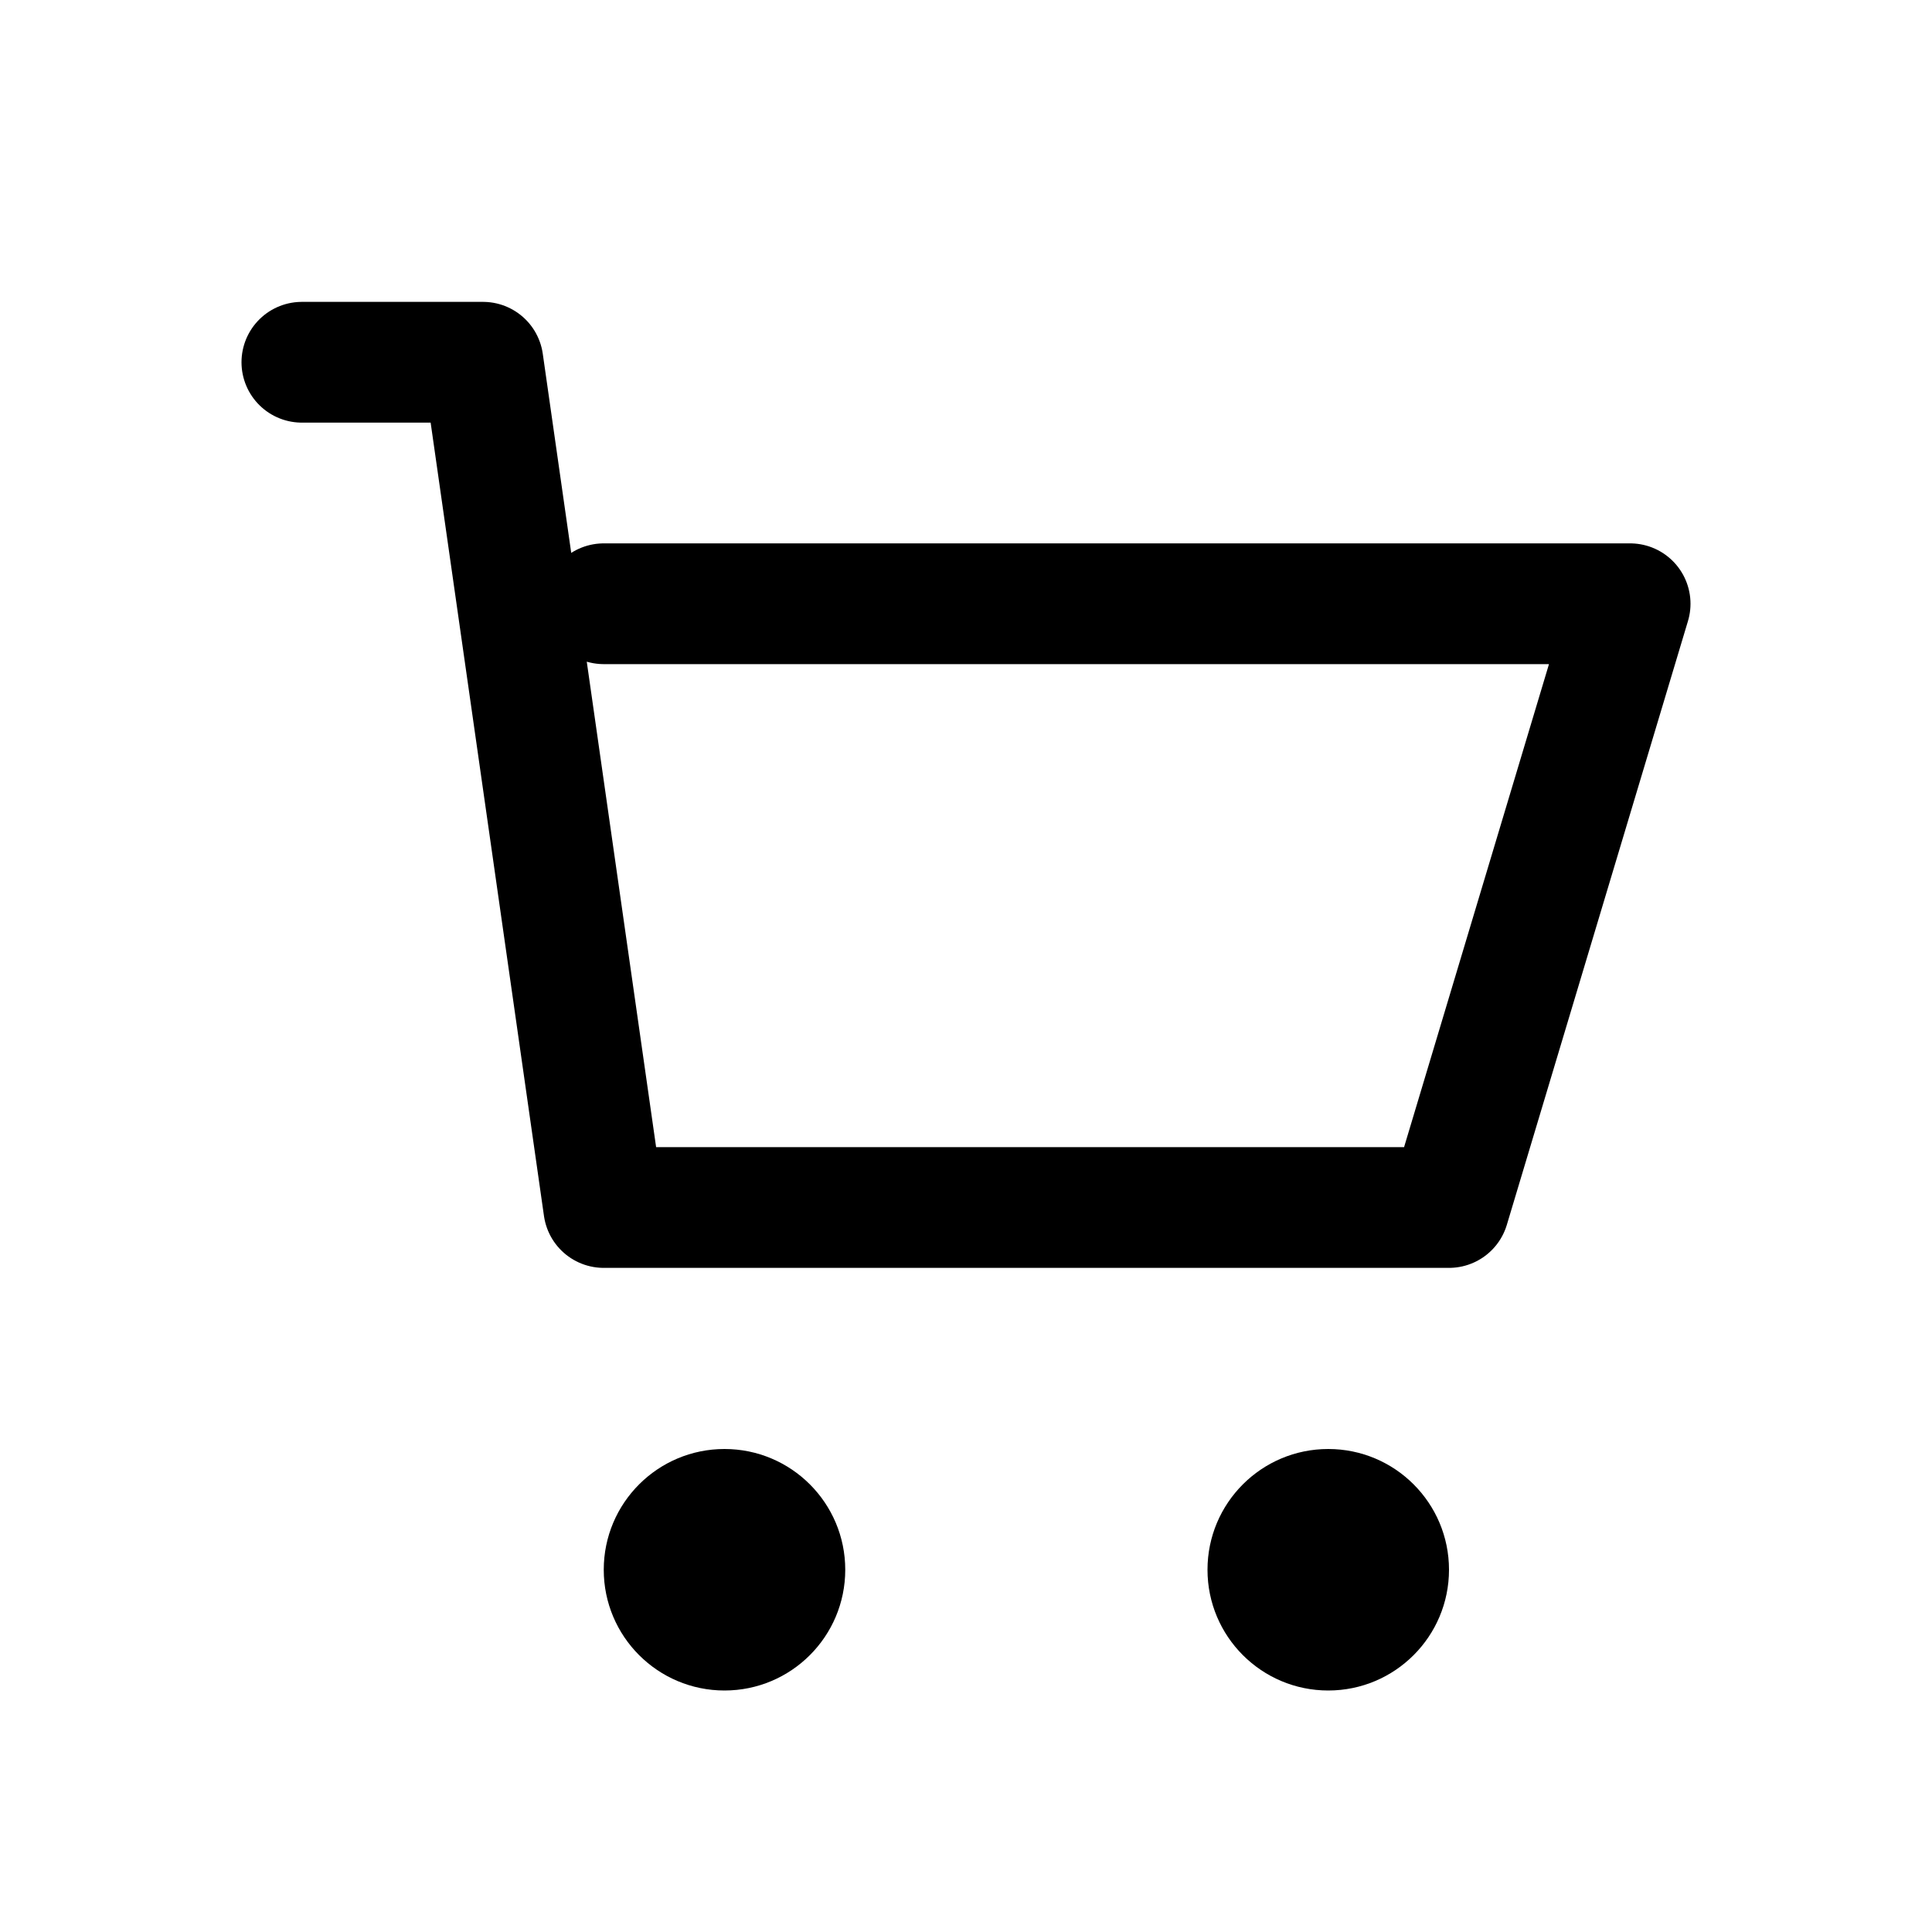<svg width="64" height="64" viewBox="0 0 64 64" fill="none" xmlns="http://www.w3.org/2000/svg">
  <circle cx="24" cy="52" r="4" fill="black">
    <animate attributeName="r" values="4;6;4" dur="1.5s" repeatCount="indefinite"/>
  </circle>
  <circle cx="44" cy="52" r="4" fill="black">
    <animate attributeName="r" values="4;6;4" dur="1.5s" repeatCount="indefinite"/>
  </circle>
  <path d="M10 12H16L20 40H48L54 20H20" stroke="black" stroke-width="4" stroke-linecap="round" stroke-linejoin="round">
    <animate attributeName="stroke" values="black;#444;black" dur="2s" repeatCount="indefinite"/>
  </path>
</svg>
